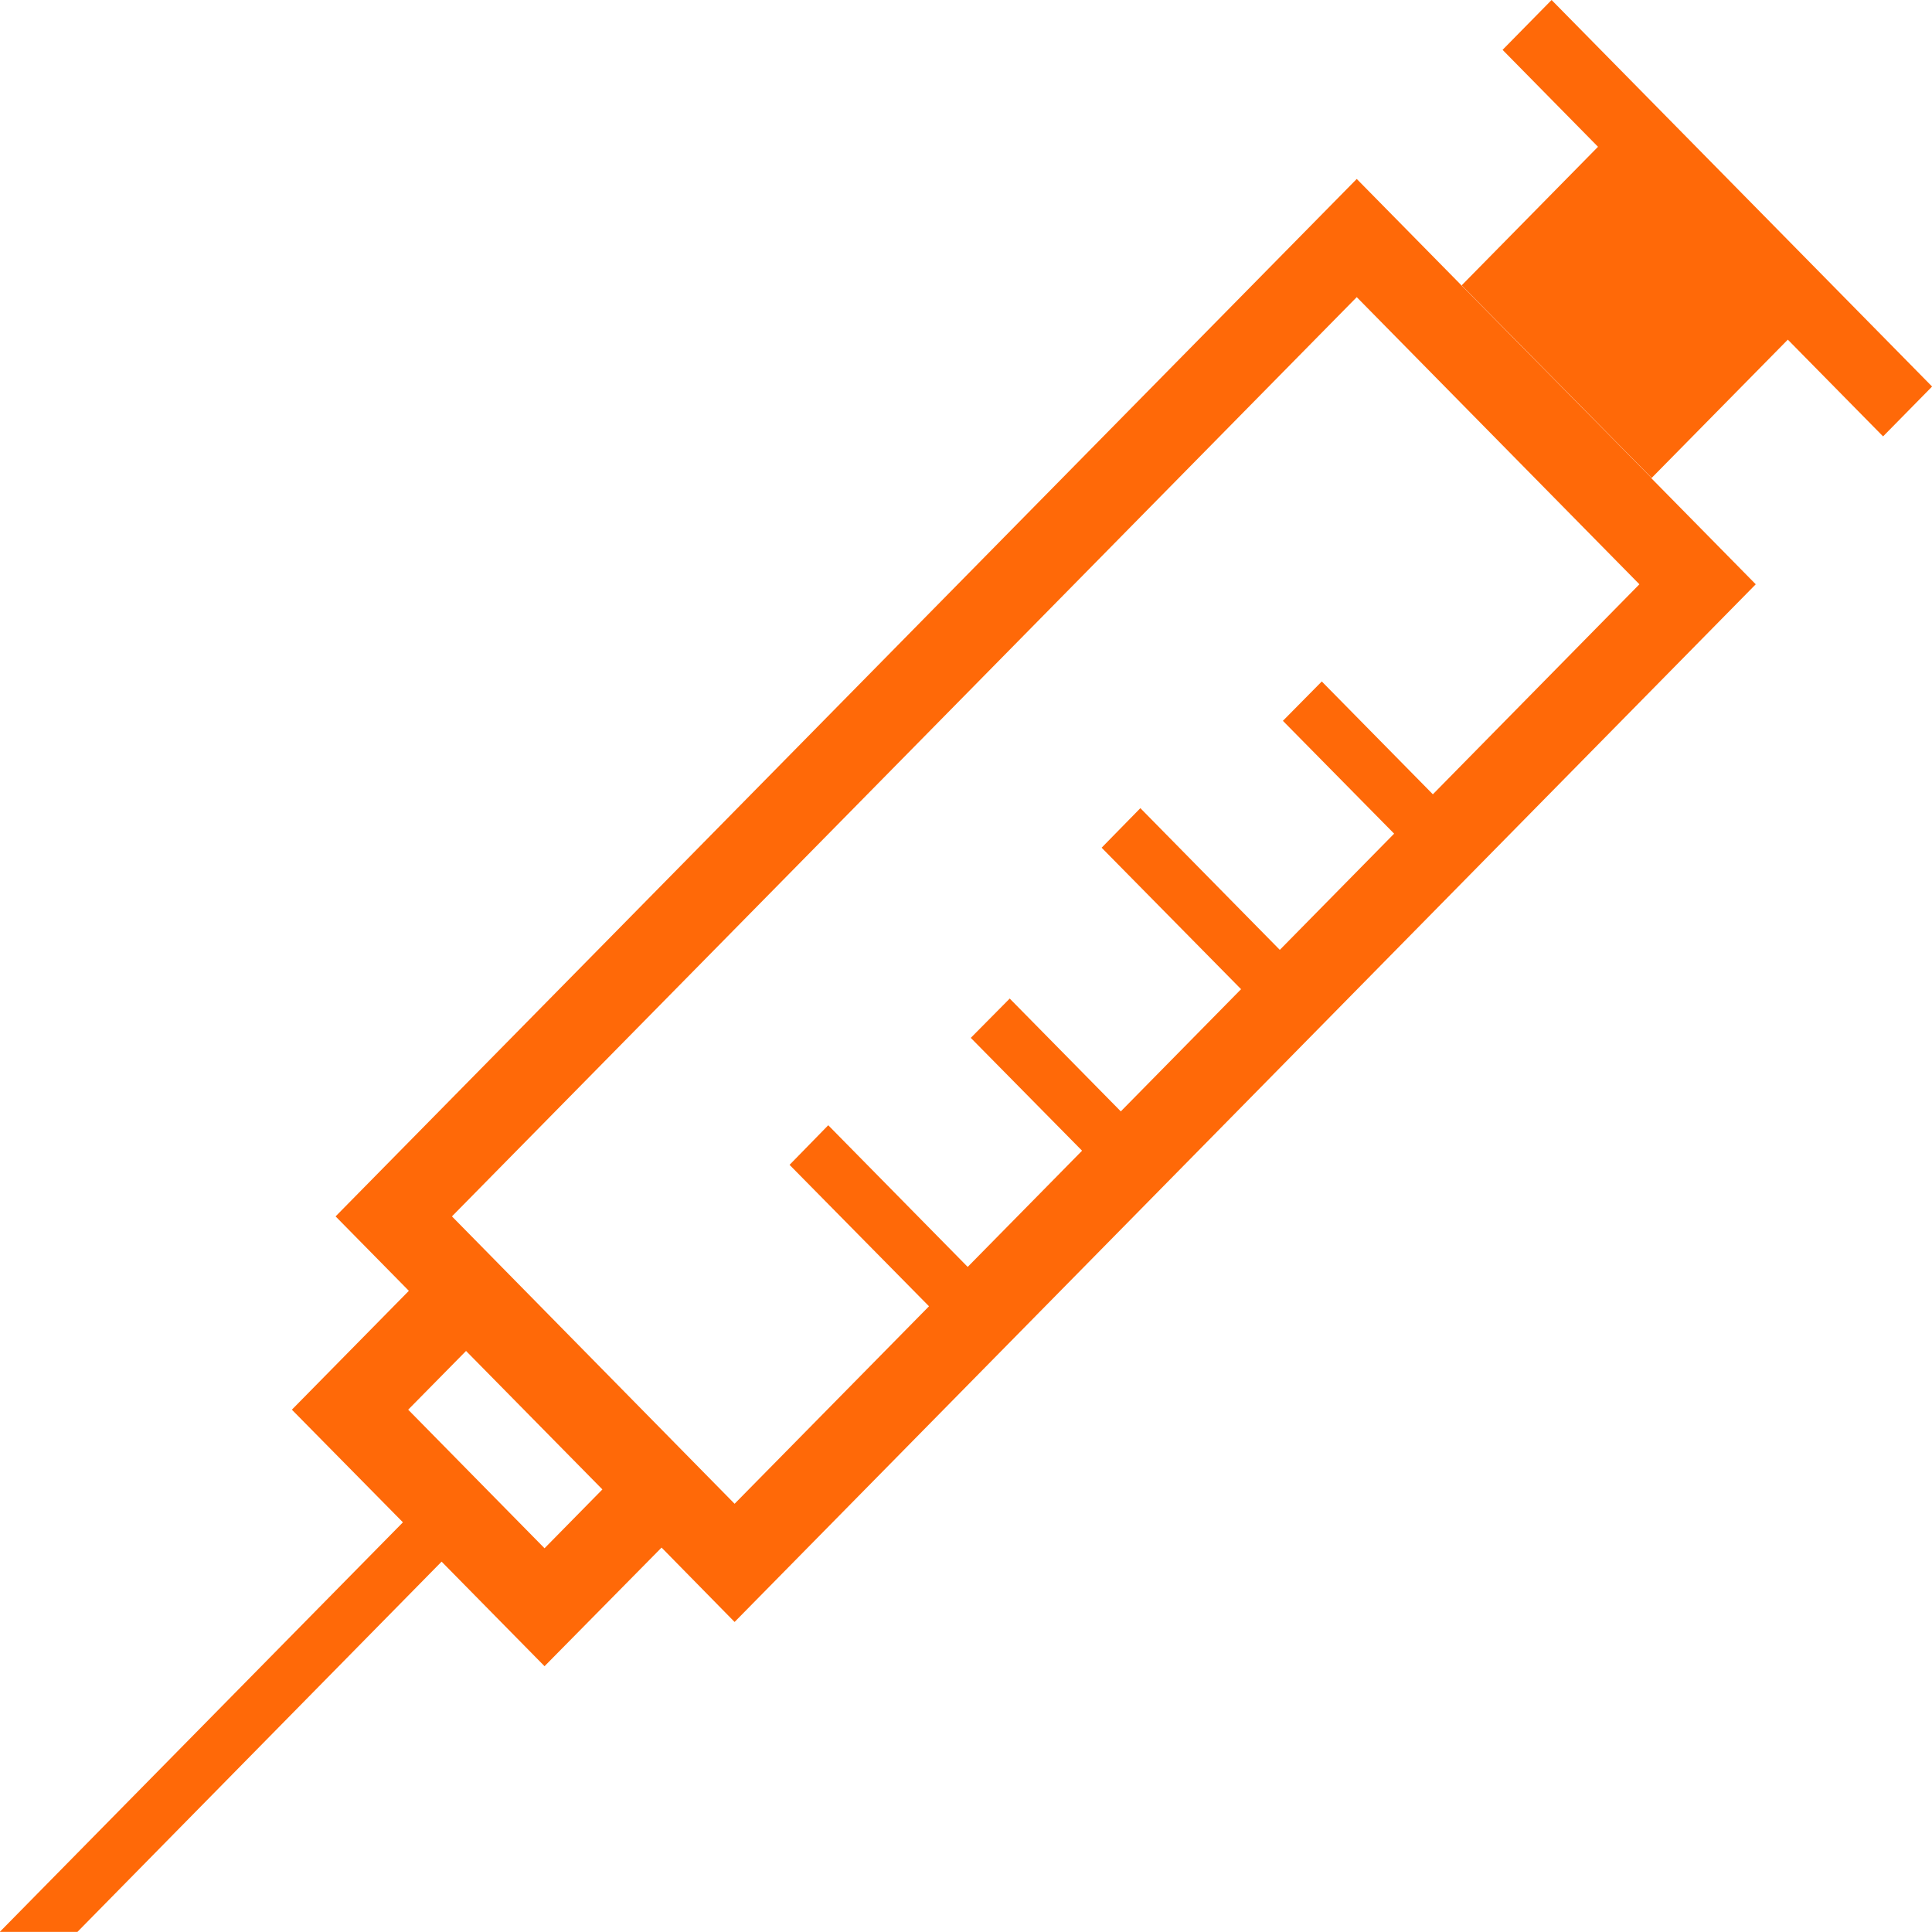 <svg width="40" height="40" viewBox="0 0 40 40" fill="none" xmlns="http://www.w3.org/2000/svg">
<path d="M34.188 9.9L34.192 9.895L30.258 5.908L28.09 3.705L6.948 25.184L8.465 26.725L6.043 29.186L8.342 31.518L0 39.993V39.998H1.603L9.143 32.332L11.274 34.497L13.697 32.041L15.209 33.581L36.351 12.097L34.188 9.9ZM11.274 32.055L8.451 29.186L9.649 27.97L12.472 30.837L11.274 32.055ZM29.666 16.445L27.366 14.109L26.561 14.924L28.864 17.26L26.497 19.666L23.61 16.732L22.808 17.551L25.695 20.48L23.205 23.01L20.905 20.674L20.099 21.488L22.403 23.824L20.035 26.23L17.148 23.297L16.347 24.117L19.234 27.045L15.209 31.134L9.357 25.184L28.09 6.152L33.942 12.097L29.666 16.445Z" fill="#FF6908"/>
<path d="M40.002 8.003L38.987 9.035L37.015 7.032L34.196 9.895L30.262 5.908L33.085 3.039L31.109 1.032L32.124 0L40.002 8.003Z" fill="#FF6908"/>
</svg>
